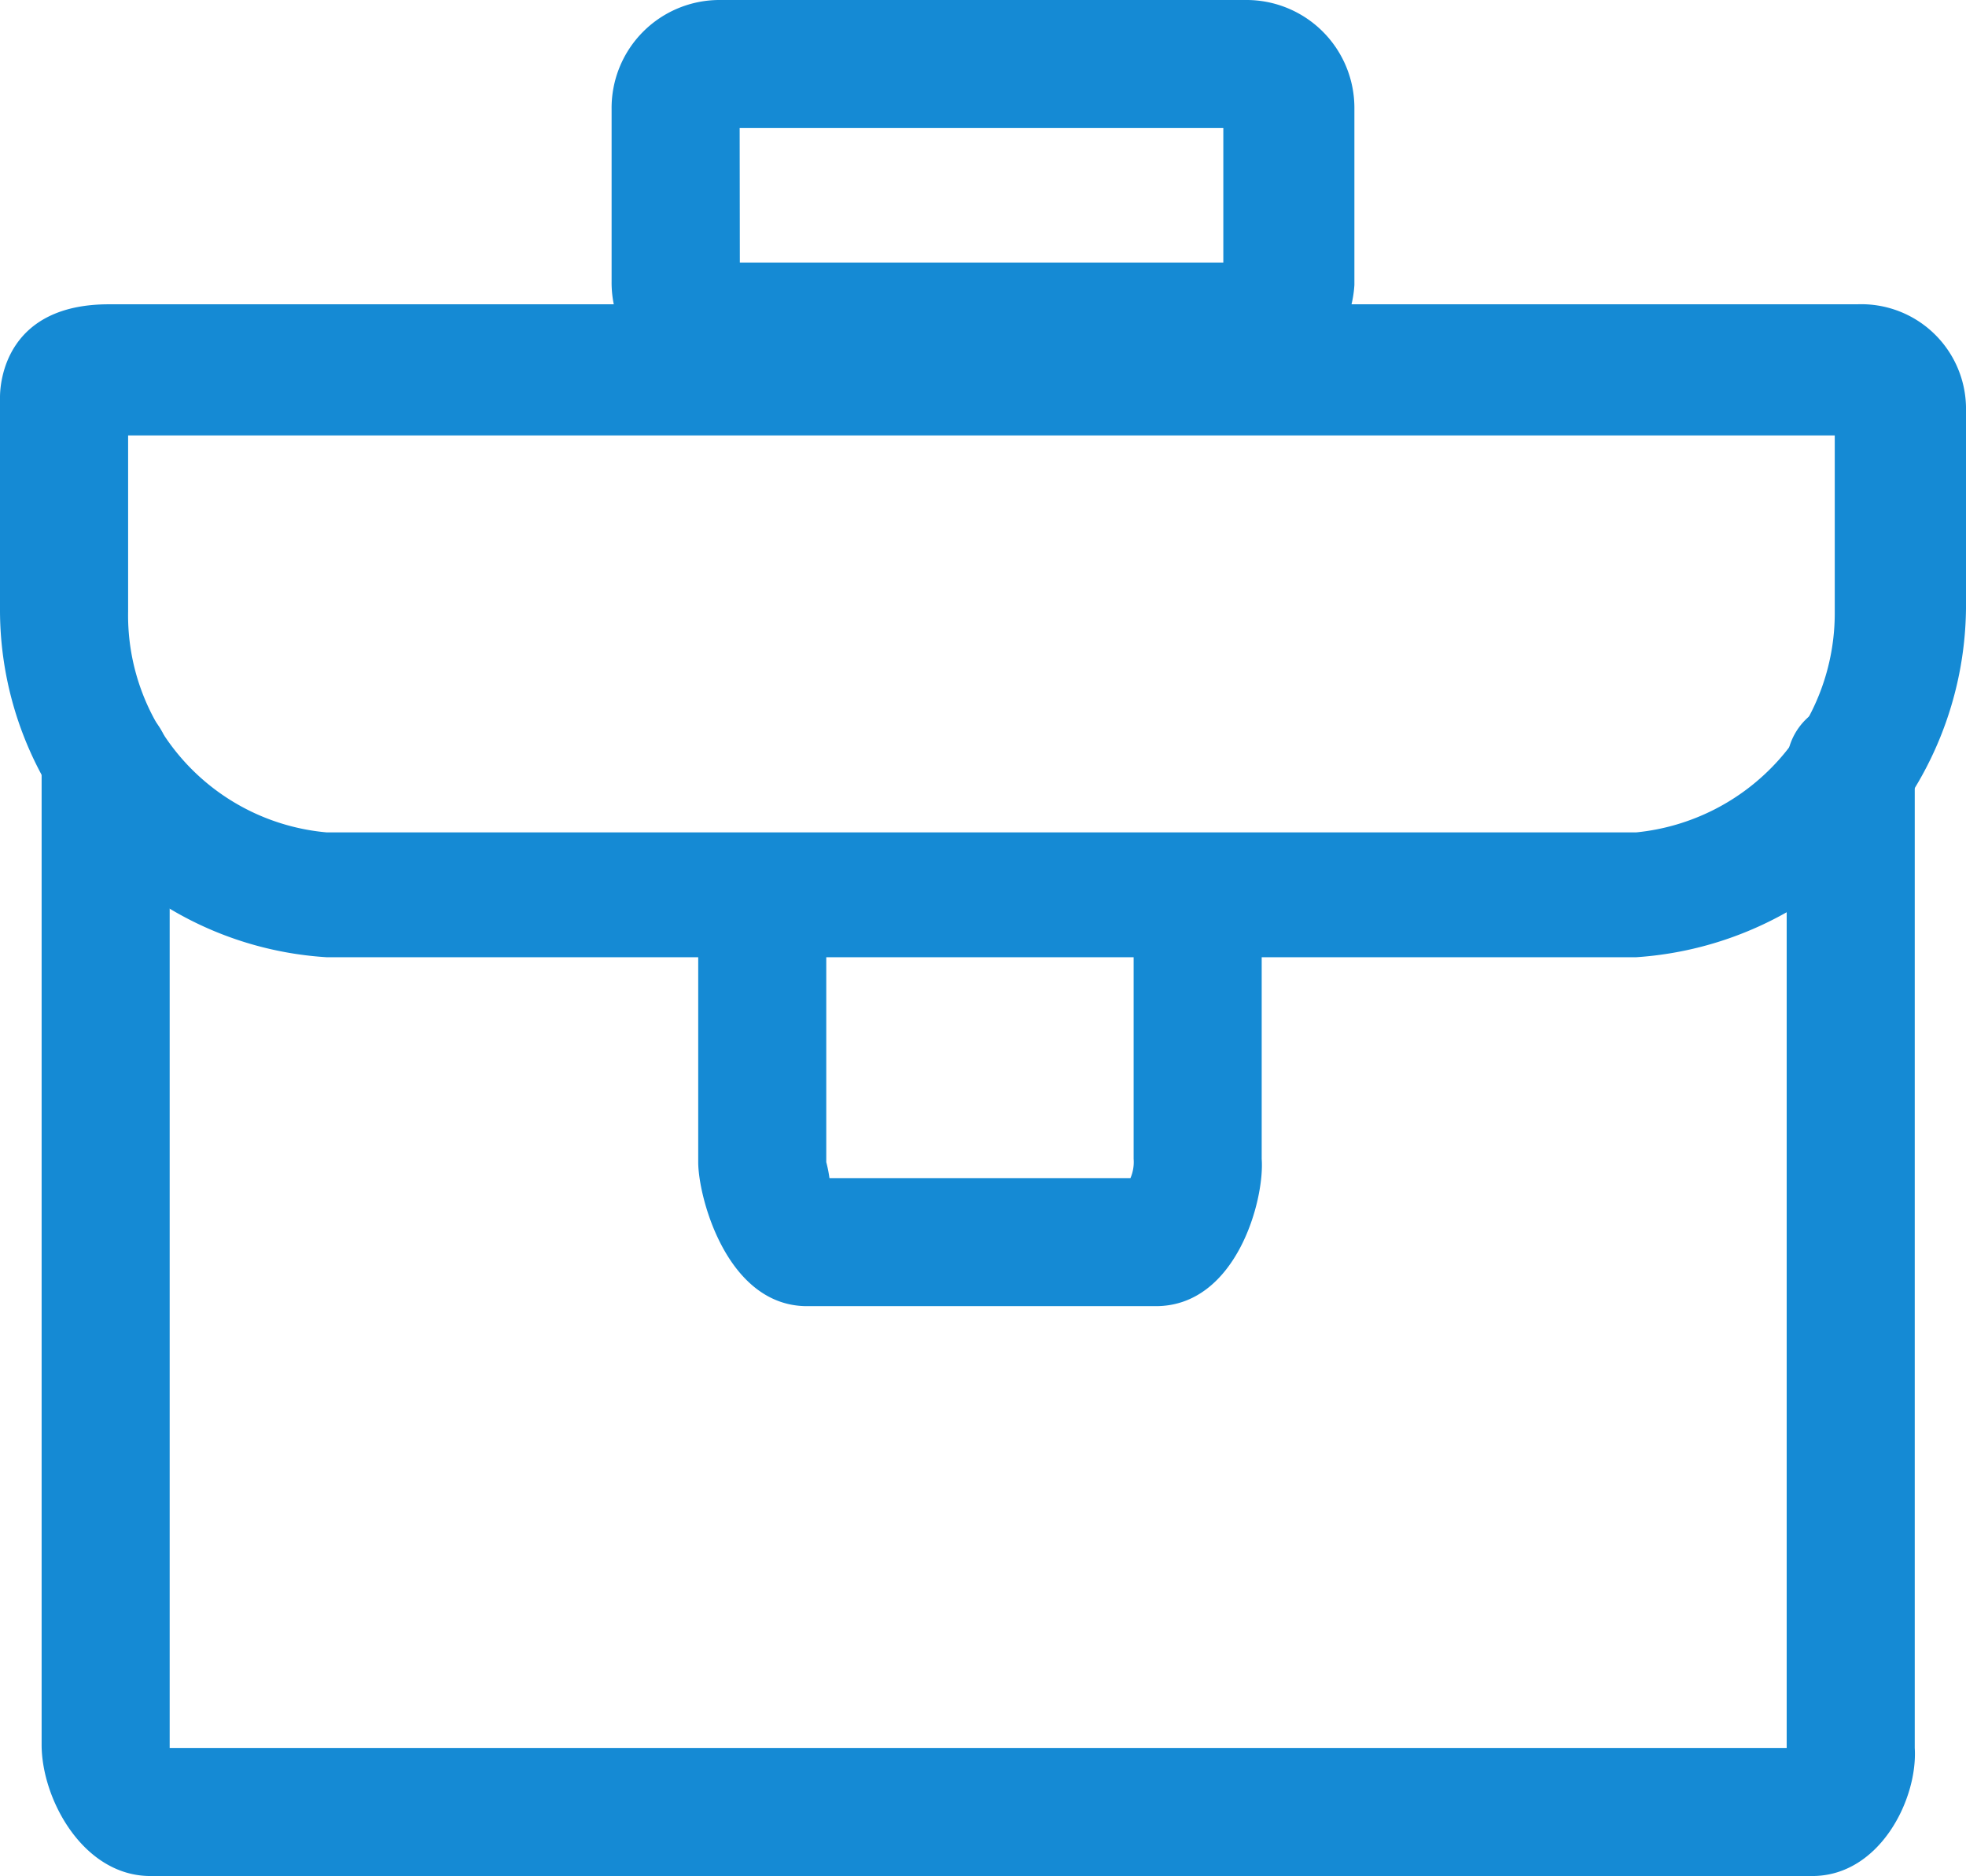 <svg xmlns="http://www.w3.org/2000/svg" width="33.254" height="31.738" viewBox="0 0 33.254 31.738">
  <g id="公文包_" transform="translate(0)">
    <path id="Path_15867" data-name="Path 15867" d="M383.745,485.766h-5.9c-1.354,0-1.841-1.841-1.841-2.437v-3.791a1.083,1.083,0,1,1,2.166,0v3.791a2.342,2.342,0,0,1,.054.271h5.091a.687.687,0,0,0,.054-.325v-3.791a1.083,1.083,0,1,1,2.166,0v3.791C385.586,483.978,385.1,485.766,383.745,485.766Z" transform="translate(-364.194 -463.669)" fill="#158ad4"/>
    <path id="Path_15868" data-name="Path 15868" d="M77.95,74.938H49.841c-1.137,0-1.841-1.3-1.841-2.221V56.09a1.083,1.083,0,0,1,2.166,0V72.771H77.517V56.144a1.083,1.083,0,0,1,2.166,0V72.771C79.737,73.638,79.088,74.938,77.95,74.938Zm-9.64-25.13H59.482a1.826,1.826,0,0,1-1.841-1.841V45.041A1.826,1.826,0,0,1,59.482,43.2h8.882a1.826,1.826,0,0,1,1.841,1.841V48.02A1.9,1.9,0,0,1,68.31,49.807Zm-8.5-2.166h8.178V45.366H59.807Z" transform="translate(-47.296 -43.2)" fill="#158ad4"/>
    <path id="Path_15869" data-name="Path 15869" d="M54.876,206.249H32.724a5.889,5.889,0,0,1-5.524-5.9v-3.575c0-.271.108-1.571,1.841-1.571H58.613a1.771,1.771,0,0,1,1.841,1.733v3.412A5.974,5.974,0,0,1,54.876,206.249Zm-25.509-8.828V200.4a3.686,3.686,0,0,0,3.358,3.737H54.876a3.727,3.727,0,0,0,3.358-3.737v-2.979Z" transform="translate(-27.2 -190.055)" fill="#158ad4"/>
  </g>
</svg>
